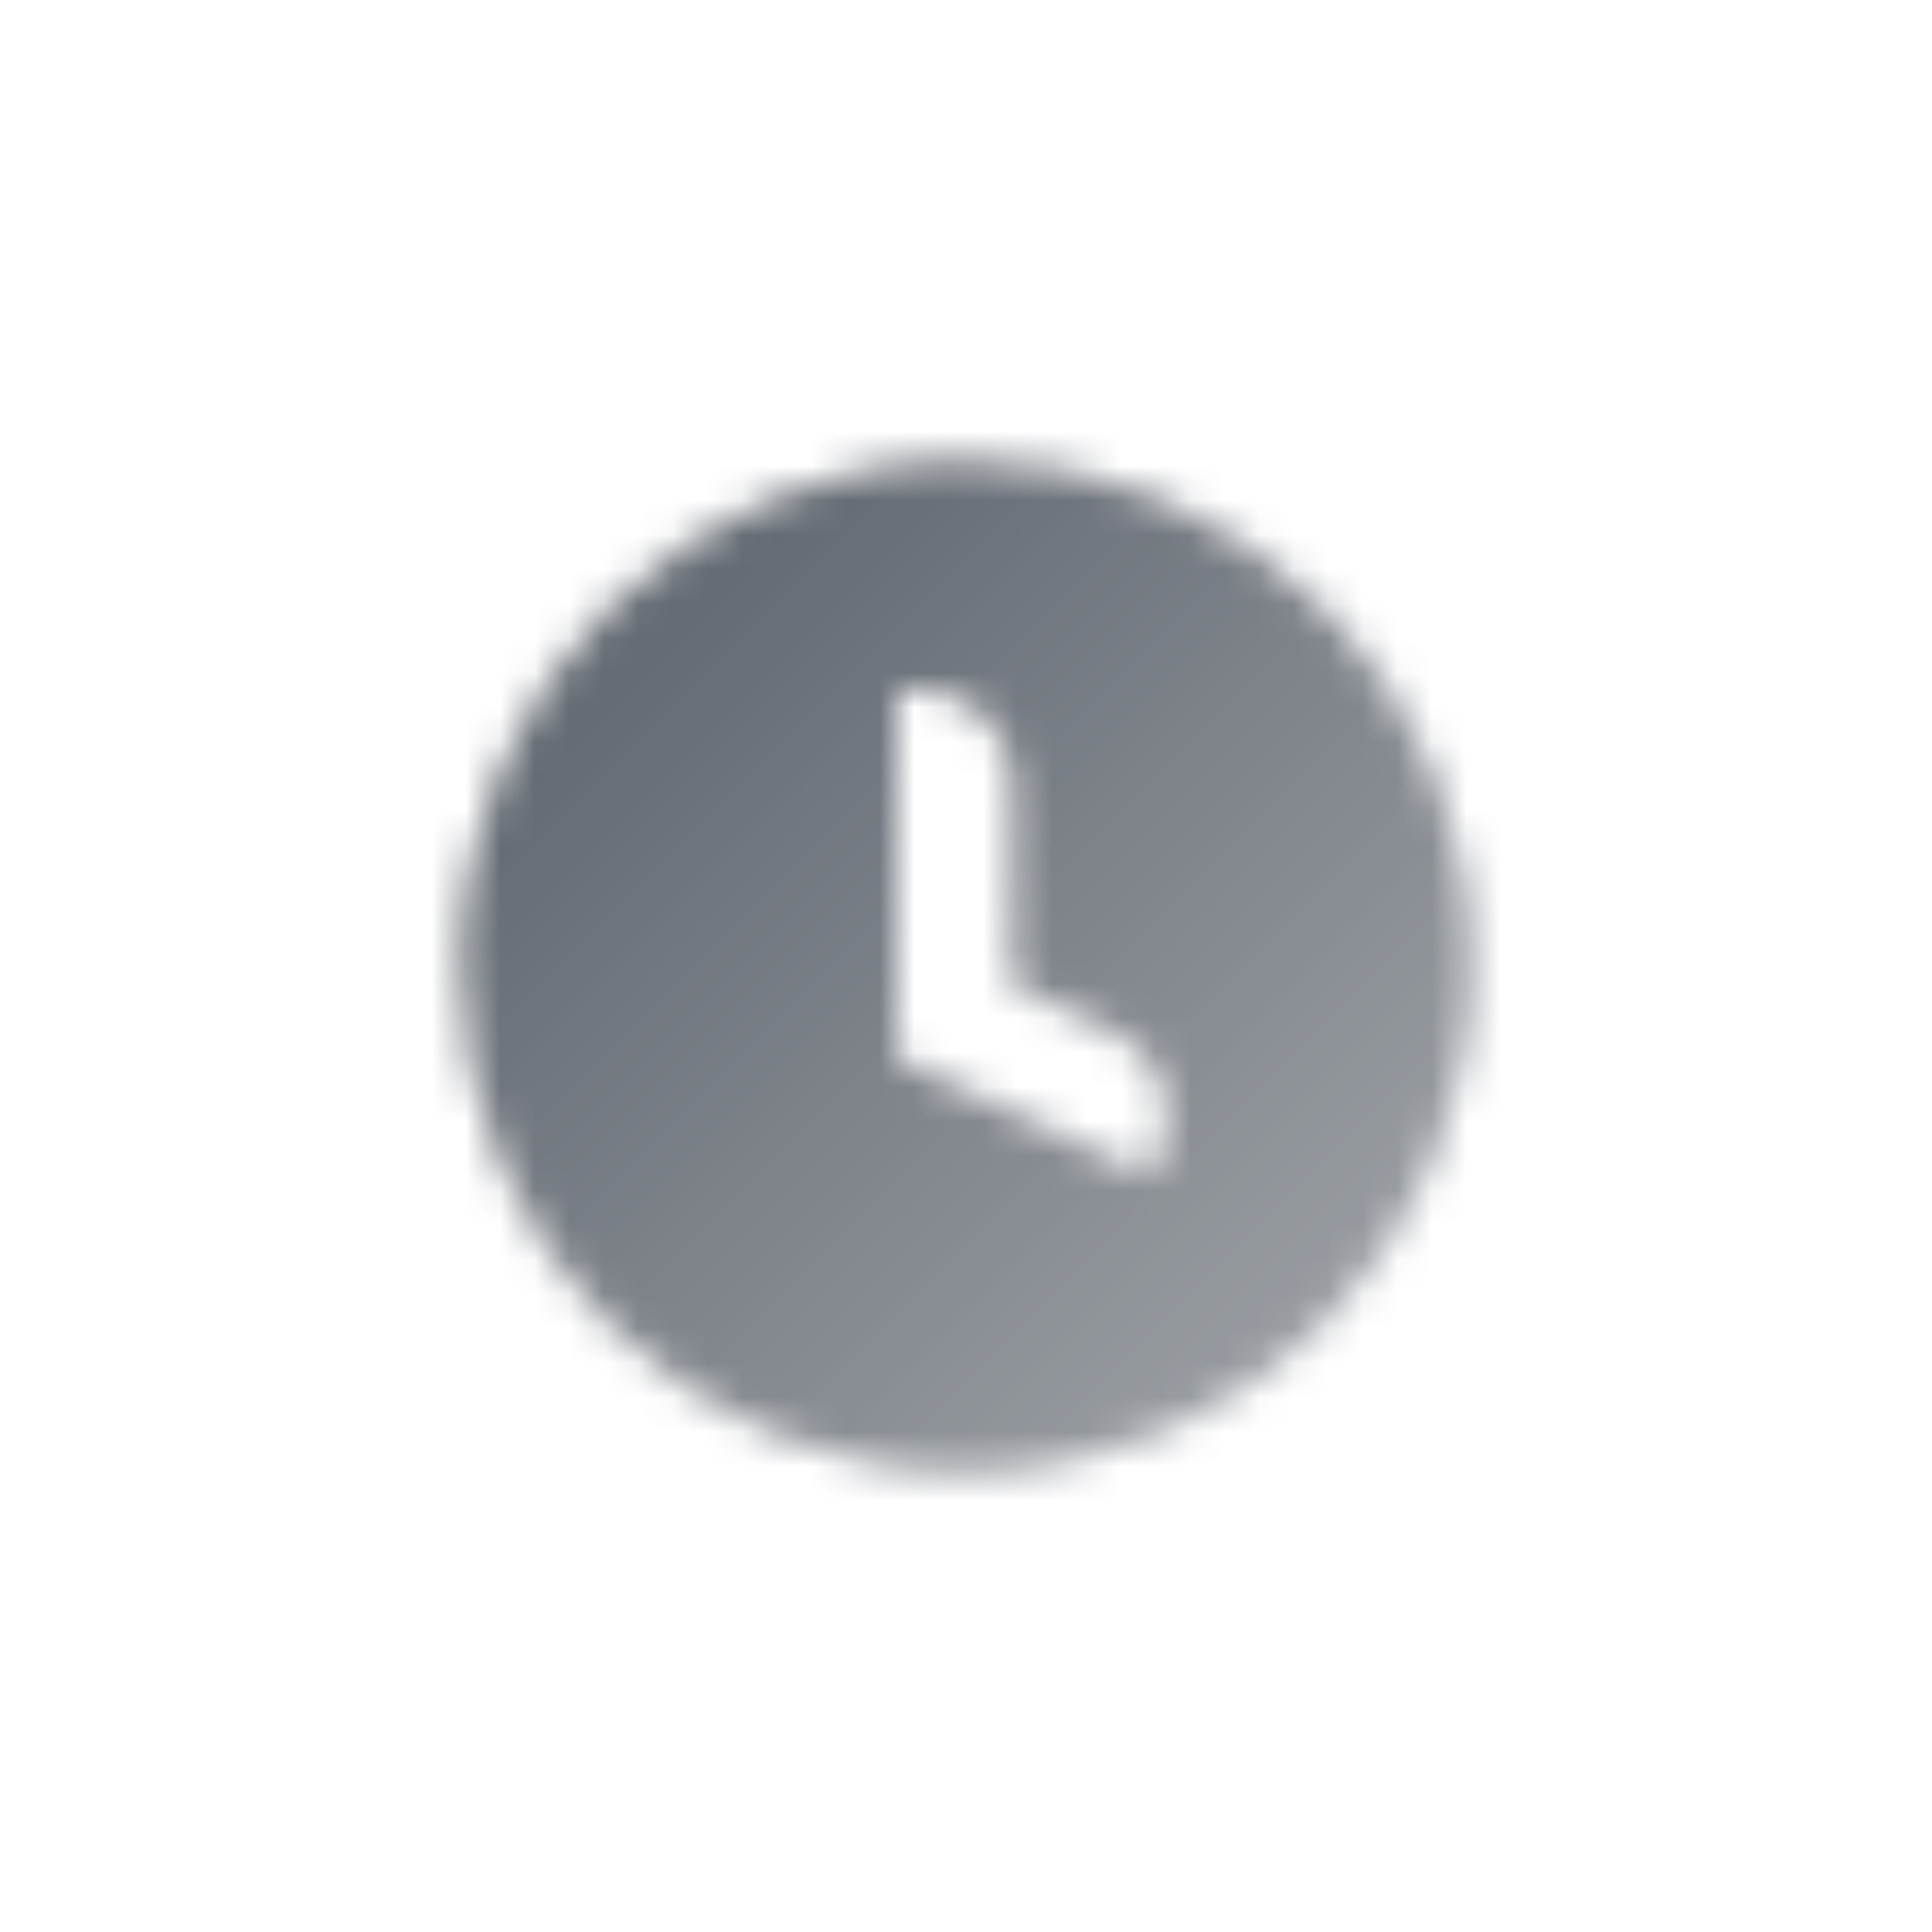 <svg width="56" height="56" viewBox="0 0 56 56" fill="none" xmlns="http://www.w3.org/2000/svg">
<mask id="mask0_10009_509" style="mask-type:alpha" maskUnits="userSpaceOnUse" x="13" y="13" width="30" height="30">
<path fill-rule="evenodd" clip-rule="evenodd" d="M13.334 28C13.334 19.899 19.901 13.333 28.001 13.333C36.101 13.333 42.667 19.899 42.667 28C42.667 36.1 36.101 42.666 28.001 42.666C19.901 42.666 13.334 36.1 13.334 28ZM26.001 20H26.667C28.14 20 29.334 21.194 29.334 22.666V28.543L32.294 29.923C33.629 30.546 34.206 32.132 33.584 33.467L33.302 34.071L26.001 30.666L26.001 30.666V20Z" fill="url(#paint0_linear_10009_509)"/>
</mask>
<g mask="url(#mask0_10009_509)">
<rect x="12" y="12" width="32" height="32" fill="#5C636B"/>
</g>
<defs>
<linearGradient id="paint0_linear_10009_509" x1="18.667" y1="18.666" x2="37.334" y2="37.333" gradientUnits="userSpaceOnUse">
<stop stop-opacity="0.95"/>
<stop offset="1" stop-opacity="0.65"/>
</linearGradient>
</defs>
</svg>
